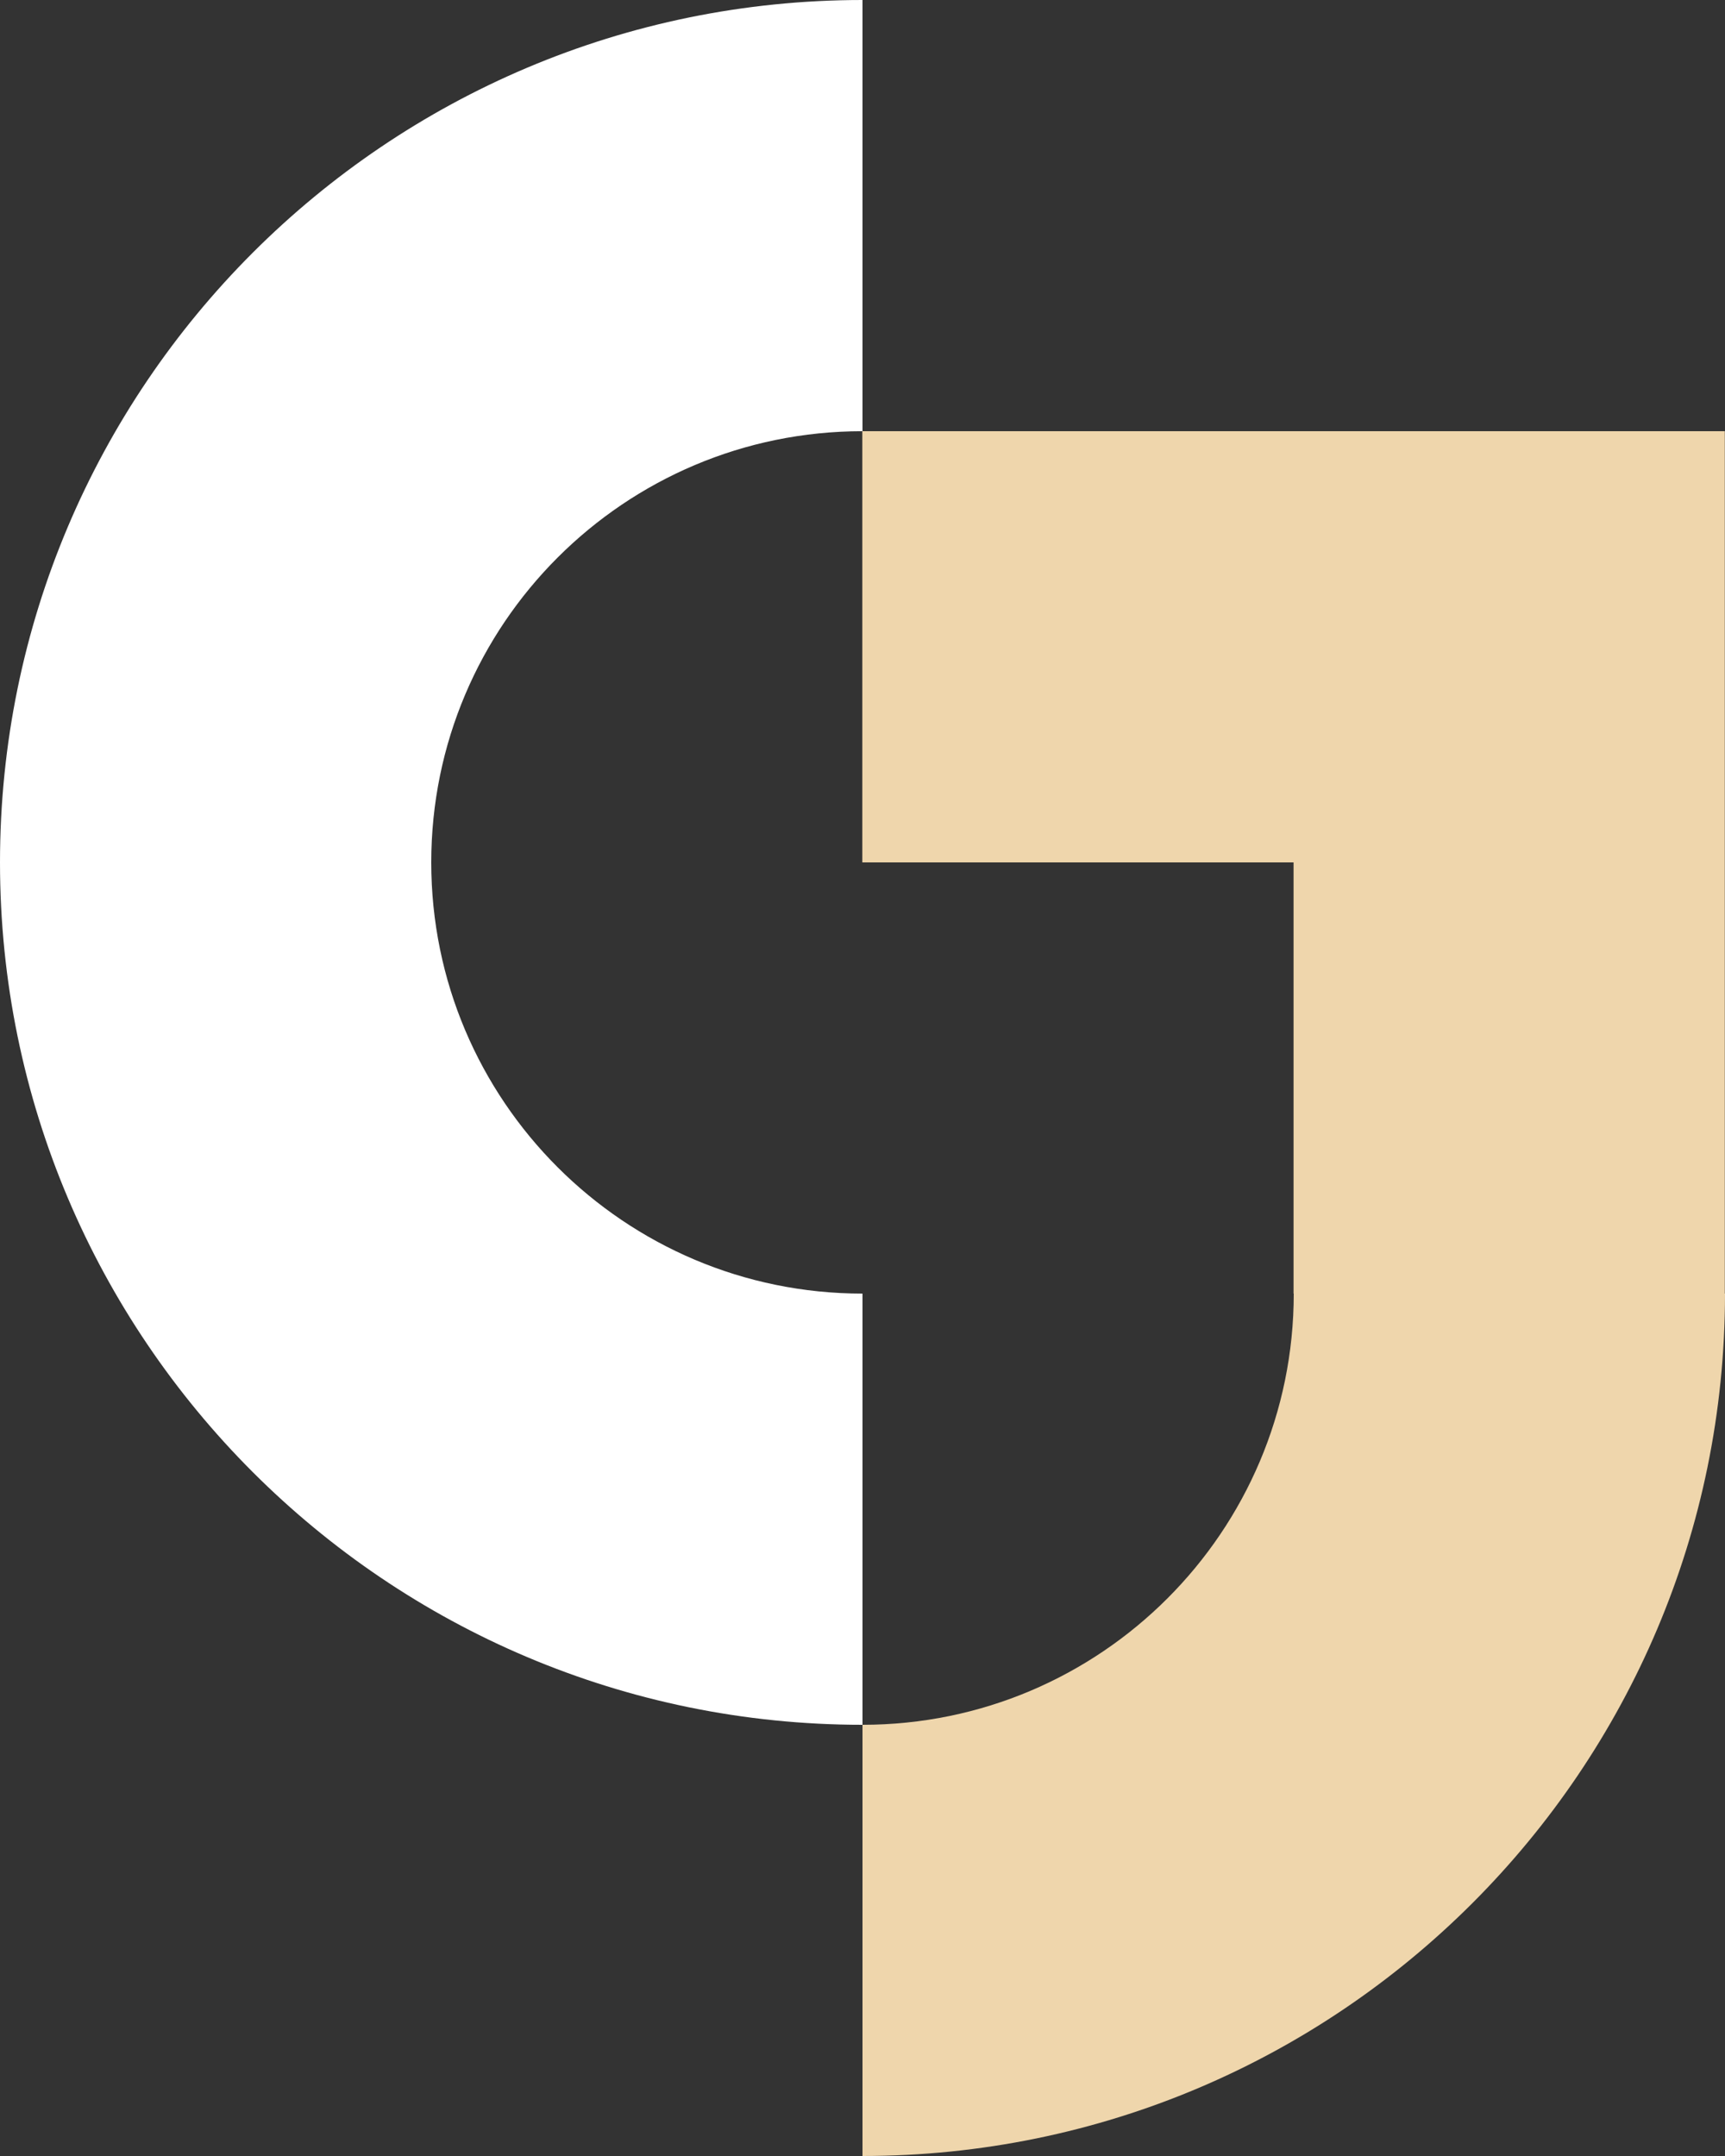 <?xml version="1.0" encoding="UTF-8" standalone="no"?><!DOCTYPE svg PUBLIC "-//W3C//DTD SVG 1.1//EN" "http://www.w3.org/Graphics/SVG/1.1/DTD/svg11.dtd"><svg width="100%" height="100%" viewBox="0 0 256 320" version="1.1" xmlns="http://www.w3.org/2000/svg" xmlns:xlink="http://www.w3.org/1999/xlink" xml:space="preserve" xmlns:serif="http://www.serif.com/" style="fill-rule:evenodd;clip-rule:evenodd;stroke-linejoin:round;stroke-miterlimit:2;"><rect x="0" y="0" width="256" height="320" fill="#333333" stroke="none"/><path d="M128,64c-35.323,0 -64,28.677 -64,64c0,35.323 28.677,64 64,64l0,64c-70.645,0 -128,-57.355 -128,-128c0,-70.645 57.355,-128 128,-128l0,64Z" style="fill:#fff;"/><path d="M191.972,192l0,-64l-64,0l0,-64l128,0l0,128l0.028,0c0,70.645 -57.355,128 -128,128l0,-64c35.323,0 64,-28.677 64,-64l-0.028,0Z" style="fill:#efd6ac;"/></svg>